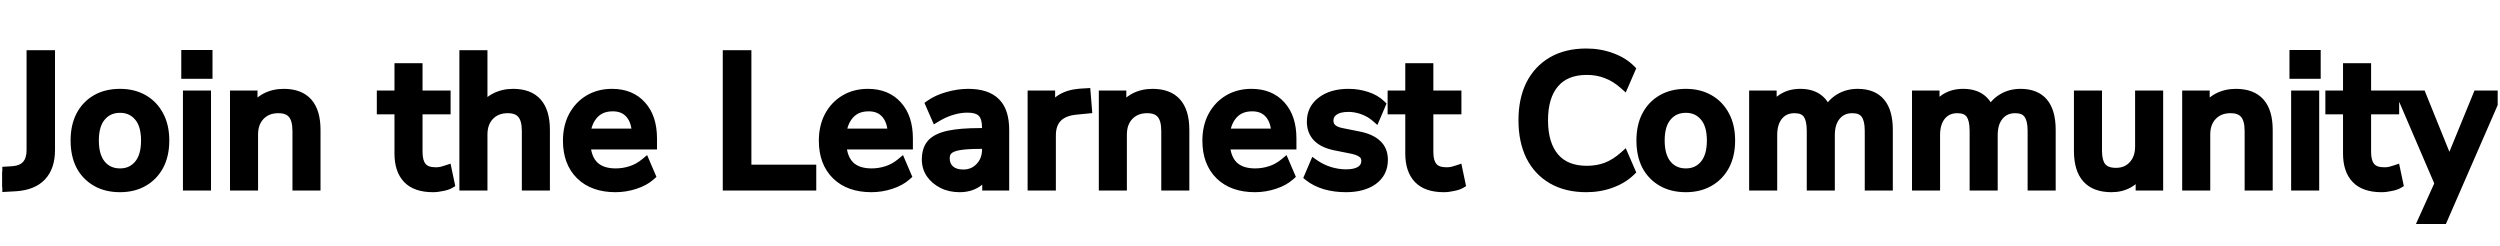 <svg width="538" height="53" viewBox="0 0 538 53" fill="none" xmlns="http://www.w3.org/2000/svg">
<g clip-path="url(#clip0_1649_8985)">
<path d="M0.517 40.32L0.197 36.92L2.797 36.76C5.41 36.547 6.717 35.053 6.717 32.28V11.8H10.837V32.28C10.837 34.707 10.21 36.587 8.957 37.92C7.704 39.253 5.85 40 3.397 40.16L0.517 40.32ZM25.832 40.36C23.859 40.36 22.152 39.947 20.712 39.12C19.273 38.293 18.152 37.133 17.352 35.64C16.579 34.12 16.192 32.32 16.192 30.24C16.192 28.16 16.579 26.373 17.352 24.88C18.152 23.36 19.273 22.187 20.712 21.36C22.152 20.533 23.859 20.12 25.832 20.12C27.753 20.12 29.433 20.533 30.872 21.36C32.312 22.187 33.432 23.36 34.233 24.88C35.032 26.373 35.432 28.16 35.432 30.24C35.432 32.32 35.032 34.12 34.233 35.64C33.432 37.133 32.312 38.293 30.872 39.12C29.433 39.947 27.753 40.36 25.832 40.36ZM25.832 37.24C27.486 37.24 28.819 36.64 29.832 35.44C30.846 34.24 31.352 32.507 31.352 30.24C31.352 27.973 30.846 26.253 29.832 25.08C28.819 23.88 27.486 23.28 25.832 23.28C24.152 23.28 22.806 23.88 21.793 25.08C20.779 26.253 20.273 27.973 20.273 30.24C20.273 32.507 20.779 34.24 21.793 35.44C22.806 36.64 24.152 37.24 25.832 37.24ZM40.01 15.96V11.76H44.73V15.96H40.01ZM40.37 40V20.48H44.41V40H40.37ZM50.496 40V20.48H54.416V23.72C55.083 22.547 55.99 21.653 57.136 21.04C58.31 20.427 59.616 20.12 61.056 20.12C65.67 20.12 67.976 22.733 67.976 27.96V40H63.936V28.2C63.936 26.52 63.603 25.293 62.936 24.52C62.296 23.747 61.283 23.36 59.896 23.36C58.27 23.36 56.963 23.88 55.976 24.92C55.016 25.933 54.536 27.28 54.536 28.96V40H50.496ZM93.171 40.36C90.718 40.36 88.891 39.733 87.691 38.48C86.491 37.227 85.891 35.413 85.891 33.04V23.6H82.091V20.48H85.891V14.6H89.931V20.48H95.971V23.6H89.931V32.72C89.931 34.133 90.224 35.2 90.811 35.92C91.424 36.64 92.411 37 93.771 37C94.198 37 94.611 36.96 95.011 36.88C95.411 36.773 95.811 36.653 96.211 36.52L96.851 39.56C96.451 39.8 95.891 39.987 95.171 40.12C94.478 40.28 93.811 40.36 93.171 40.36ZM99.86 40V11.8H103.9V23.52C104.567 22.4 105.46 21.56 106.58 21C107.727 20.413 109.007 20.12 110.42 20.12C115.034 20.12 117.34 22.733 117.34 27.96V40H113.3V28.2C113.3 26.52 112.967 25.293 112.3 24.52C111.66 23.747 110.647 23.36 109.26 23.36C107.634 23.36 106.327 23.88 105.34 24.92C104.38 25.933 103.9 27.28 103.9 28.96V40H99.86ZM132.467 40.36C129.267 40.36 126.747 39.467 124.907 37.68C123.067 35.867 122.147 33.4 122.147 30.28C122.147 28.28 122.547 26.52 123.347 25C124.174 23.453 125.307 22.253 126.747 21.4C128.187 20.547 129.841 20.12 131.707 20.12C134.401 20.12 136.521 20.987 138.067 22.72C139.614 24.427 140.387 26.787 140.387 29.8V31.16H126.067C126.361 35.213 128.507 37.24 132.507 37.24C133.627 37.24 134.721 37.067 135.787 36.72C136.881 36.373 137.907 35.8 138.867 35L140.067 37.8C139.187 38.6 138.054 39.227 136.667 39.68C135.281 40.133 133.881 40.36 132.467 40.36ZM131.867 22.96C130.187 22.96 128.854 23.48 127.867 24.52C126.881 25.56 126.281 26.947 126.067 28.68H136.987C136.907 26.867 136.427 25.467 135.547 24.48C134.667 23.467 133.441 22.96 131.867 22.96ZM156.539 40V11.8H160.699V36.44H174.659V40H156.539ZM187.534 40.36C184.334 40.36 181.814 39.467 179.974 37.68C178.134 35.867 177.214 33.4 177.214 30.28C177.214 28.28 177.614 26.52 178.414 25C179.241 23.453 180.374 22.253 181.814 21.4C183.254 20.547 184.908 20.12 186.774 20.12C189.468 20.12 191.588 20.987 193.134 22.72C194.681 24.427 195.454 26.787 195.454 29.8V31.16H181.134C181.428 35.213 183.574 37.24 187.574 37.24C188.694 37.24 189.788 37.067 190.854 36.72C191.948 36.373 192.974 35.8 193.934 35L195.134 37.8C194.254 38.6 193.121 39.227 191.734 39.68C190.348 40.133 188.948 40.36 187.534 40.36ZM186.934 22.96C185.254 22.96 183.921 23.48 182.934 24.52C181.948 25.56 181.348 26.947 181.134 28.68H192.054C191.974 26.867 191.494 25.467 190.614 24.48C189.734 23.467 188.508 22.96 186.934 22.96ZM206.499 40.36C205.139 40.36 203.925 40.093 202.859 39.56C201.792 39.027 200.939 38.307 200.299 37.4C199.685 36.493 199.379 35.467 199.379 34.32C199.379 32.88 199.739 31.747 200.459 30.92C201.205 30.093 202.419 29.493 204.099 29.12C205.805 28.747 208.099 28.56 210.979 28.56H212.339V27.52C212.339 26 212.019 24.907 211.379 24.24C210.739 23.573 209.685 23.24 208.219 23.24C207.099 23.24 205.979 23.413 204.859 23.76C203.739 24.08 202.592 24.6 201.419 25.32L200.179 22.48C201.192 21.76 202.459 21.187 203.979 20.76C205.499 20.333 206.952 20.12 208.339 20.12C211.005 20.12 212.979 20.76 214.259 22.04C215.539 23.293 216.179 25.267 216.179 27.96V40H212.379V36.76C211.899 37.88 211.152 38.76 210.139 39.4C209.125 40.04 207.912 40.36 206.499 40.36ZM207.299 37.48C208.739 37.48 209.939 36.973 210.899 35.96C211.859 34.947 212.339 33.667 212.339 32.12V31.04H211.019C209.072 31.04 207.539 31.133 206.419 31.32C205.325 31.507 204.539 31.827 204.059 32.28C203.605 32.707 203.379 33.307 203.379 34.08C203.379 35.093 203.725 35.92 204.419 36.56C205.112 37.173 206.072 37.48 207.299 37.48ZM222.143 40V20.48H226.063V23.96C227.076 21.64 229.183 20.347 232.383 20.08L233.703 20L233.983 23.44L231.543 23.68C227.996 24.027 226.223 25.853 226.223 29.16V40H222.143ZM237.465 40V20.48H241.385V23.72C242.052 22.547 242.958 21.653 244.105 21.04C245.278 20.427 246.585 20.12 248.025 20.12C252.638 20.12 254.945 22.733 254.945 27.96V40H250.905V28.2C250.905 26.52 250.572 25.293 249.905 24.52C249.265 23.747 248.252 23.36 246.865 23.36C245.238 23.36 243.932 23.88 242.945 24.92C241.985 25.933 241.505 27.28 241.505 28.96V40H237.465ZM270.072 40.36C266.872 40.36 264.352 39.467 262.512 37.68C260.672 35.867 259.752 33.4 259.752 30.28C259.752 28.28 260.152 26.52 260.952 25C261.779 23.453 262.912 22.253 264.352 21.4C265.792 20.547 267.445 20.12 269.312 20.12C272.005 20.12 274.125 20.987 275.672 22.72C277.219 24.427 277.992 26.787 277.992 29.8V31.16H263.672C263.965 35.213 266.112 37.24 270.112 37.24C271.232 37.24 272.325 37.067 273.392 36.72C274.485 36.373 275.512 35.8 276.472 35L277.672 37.8C276.792 38.6 275.659 39.227 274.272 39.68C272.885 40.133 271.485 40.36 270.072 40.36ZM269.472 22.96C267.792 22.96 266.459 23.48 265.472 24.52C264.485 25.56 263.885 26.947 263.672 28.68H274.592C274.512 26.867 274.032 25.467 273.152 24.48C272.272 23.467 271.045 22.96 269.472 22.96ZM289.636 40.36C288.036 40.36 286.543 40.16 285.156 39.76C283.77 39.333 282.61 38.747 281.676 38L282.836 35.28C283.823 35.973 284.903 36.507 286.076 36.88C287.276 37.253 288.476 37.44 289.676 37.44C291.09 37.44 292.156 37.187 292.876 36.68C293.596 36.173 293.956 35.493 293.956 34.64C293.956 33.947 293.716 33.413 293.236 33.04C292.756 32.64 292.036 32.333 291.076 32.12L287.276 31.36C283.916 30.667 282.236 28.933 282.236 26.16C282.236 24.32 282.97 22.853 284.436 21.76C285.903 20.667 287.823 20.12 290.196 20.12C291.556 20.12 292.85 20.32 294.076 20.72C295.33 21.12 296.37 21.72 297.196 22.52L296.036 25.24C295.236 24.547 294.316 24.013 293.276 23.64C292.236 23.267 291.21 23.08 290.196 23.08C288.81 23.08 287.756 23.347 287.036 23.88C286.316 24.387 285.956 25.08 285.956 25.96C285.956 27.293 286.836 28.147 288.596 28.52L292.396 29.28C294.13 29.627 295.436 30.213 296.316 31.04C297.223 31.867 297.676 32.987 297.676 34.4C297.676 36.267 296.943 37.733 295.476 38.8C294.01 39.84 292.063 40.36 289.636 40.36ZM310.696 40.36C308.243 40.36 306.416 39.733 305.216 38.48C304.016 37.227 303.416 35.413 303.416 33.04V23.6H299.616V20.48H303.416V14.6H307.456V20.48H313.496V23.6H307.456V32.72C307.456 34.133 307.749 35.2 308.336 35.92C308.949 36.64 309.936 37 311.296 37C311.723 37 312.136 36.96 312.536 36.88C312.936 36.773 313.336 36.653 313.736 36.52L314.376 39.56C313.976 39.8 313.416 39.987 312.696 40.12C312.003 40.28 311.336 40.36 310.696 40.36ZM341.373 40.36C338.52 40.36 336.08 39.773 334.053 38.6C332.026 37.427 330.466 35.76 329.373 33.6C328.306 31.413 327.773 28.84 327.773 25.88C327.773 22.92 328.306 20.36 329.373 18.2C330.466 16.04 332.026 14.373 334.053 13.2C336.08 12.027 338.52 11.44 341.373 11.44C343.293 11.44 345.08 11.747 346.733 12.36C348.413 12.947 349.813 13.8 350.933 14.92L349.493 18.24C348.266 17.147 347 16.36 345.693 15.88C344.413 15.373 343.013 15.12 341.493 15.12C338.453 15.12 336.133 16.053 334.533 17.92C332.933 19.787 332.133 22.44 332.133 25.88C332.133 29.32 332.933 31.987 334.533 33.88C336.133 35.747 338.453 36.68 341.493 36.68C343.013 36.68 344.413 36.44 345.693 35.96C347 35.453 348.266 34.653 349.493 33.56L350.933 36.88C349.813 37.973 348.413 38.827 346.733 39.44C345.08 40.053 343.293 40.36 341.373 40.36ZM362.798 40.36C360.825 40.36 359.118 39.947 357.678 39.12C356.238 38.293 355.118 37.133 354.318 35.64C353.545 34.12 353.158 32.32 353.158 30.24C353.158 28.16 353.545 26.373 354.318 24.88C355.118 23.36 356.238 22.187 357.678 21.36C359.118 20.533 360.825 20.12 362.798 20.12C364.718 20.12 366.398 20.533 367.838 21.36C369.278 22.187 370.398 23.36 371.198 24.88C371.998 26.373 372.398 28.16 372.398 30.24C372.398 32.32 371.998 34.12 371.198 35.64C370.398 37.133 369.278 38.293 367.838 39.12C366.398 39.947 364.718 40.36 362.798 40.36ZM362.798 37.24C364.451 37.24 365.785 36.64 366.798 35.44C367.811 34.24 368.318 32.507 368.318 30.24C368.318 27.973 367.811 26.253 366.798 25.08C365.785 23.88 364.451 23.28 362.798 23.28C361.118 23.28 359.771 23.88 358.758 25.08C357.745 26.253 357.238 27.973 357.238 30.24C357.238 32.507 357.745 34.24 358.758 35.44C359.771 36.64 361.118 37.24 362.798 37.24ZM377.415 40V20.48H381.335V23.64C381.922 22.52 382.735 21.653 383.775 21.04C384.815 20.427 386.029 20.12 387.415 20.12C390.402 20.12 392.335 21.427 393.215 24.04C393.829 22.813 394.709 21.853 395.855 21.16C397.002 20.467 398.309 20.12 399.775 20.12C404.149 20.12 406.335 22.733 406.335 27.96V40H402.295V28.16C402.295 26.507 402.002 25.293 401.415 24.52C400.855 23.747 399.922 23.36 398.615 23.36C397.149 23.36 395.989 23.88 395.135 24.92C394.282 25.933 393.855 27.32 393.855 29.08V40H389.815V28.16C389.815 26.507 389.535 25.293 388.975 24.52C388.415 23.747 387.482 23.36 386.175 23.36C384.709 23.36 383.549 23.88 382.695 24.92C381.869 25.933 381.455 27.32 381.455 29.08V40H377.415ZM412.464 40V20.48H416.384V23.64C416.97 22.52 417.784 21.653 418.824 21.04C419.864 20.427 421.077 20.12 422.464 20.12C425.45 20.12 427.384 21.427 428.264 24.04C428.877 22.813 429.757 21.853 430.904 21.16C432.05 20.467 433.357 20.12 434.824 20.12C439.197 20.12 441.384 22.733 441.384 27.96V40H437.344V28.16C437.344 26.507 437.05 25.293 436.464 24.52C435.904 23.747 434.97 23.36 433.664 23.36C432.197 23.36 431.037 23.88 430.184 24.92C429.33 25.933 428.904 27.32 428.904 29.08V40H424.864V28.16C424.864 26.507 424.584 25.293 424.024 24.52C423.464 23.747 422.53 23.36 421.224 23.36C419.757 23.36 418.597 23.88 417.744 24.92C416.917 25.933 416.504 27.32 416.504 29.08V40H412.464ZM454.392 40.36C449.672 40.36 447.312 37.733 447.312 32.48V20.48H451.352V32.52C451.352 34.093 451.672 35.253 452.312 36C452.952 36.747 453.965 37.12 455.352 37.12C456.872 37.12 458.099 36.613 459.032 35.6C459.992 34.587 460.472 33.227 460.472 31.52V20.48H464.512V40H460.592V36.88C459.952 38.027 459.099 38.893 458.032 39.48C456.965 40.067 455.752 40.36 454.392 40.36ZM470.606 40V20.48H474.526V23.72C475.192 22.547 476.099 21.653 477.246 21.04C478.419 20.427 479.726 20.12 481.166 20.12C485.779 20.12 488.086 22.733 488.086 27.96V40H484.046V28.2C484.046 26.52 483.712 25.293 483.046 24.52C482.406 23.747 481.392 23.36 480.006 23.36C478.379 23.36 477.072 23.88 476.086 24.92C475.126 25.933 474.646 27.28 474.646 28.96V40H470.606ZM493.692 15.96V11.76H498.412V15.96H493.692ZM494.052 40V20.48H498.092V40H494.052ZM512.499 40.36C510.046 40.36 508.219 39.733 507.019 38.48C505.819 37.227 505.219 35.413 505.219 33.04V23.6H501.419V20.48H505.219V14.6H509.259V20.48H515.299V23.6H509.259V32.72C509.259 34.133 509.552 35.2 510.139 35.92C510.752 36.64 511.739 37 513.099 37C513.526 37 513.939 36.96 514.339 36.88C514.739 36.773 515.139 36.653 515.539 36.52L516.179 39.56C515.779 39.8 515.219 39.987 514.499 40.12C513.806 40.28 513.139 40.36 512.499 40.36ZM521.462 47.2L524.942 39.48L516.782 20.48H521.102L527.102 35.32L533.182 20.48H537.342L525.702 47.2H521.462Z" fill="black"/>
<path d="M0.517 40.32L-0.479 40.414L-0.389 41.372L0.572 41.319L0.517 40.32ZM0.197 36.92L0.135 35.922L-0.896 35.985L-0.799 37.014L0.197 36.92ZM2.797 36.76L2.858 37.758L2.868 37.758L2.878 37.757L2.797 36.76ZM6.717 11.8V10.8H5.717V11.8H6.717ZM10.837 11.8H11.837V10.8H10.837V11.8ZM8.957 37.92L9.685 38.605L8.957 37.92ZM3.397 40.16L3.452 41.158L3.462 41.158L3.397 40.16ZM1.512 40.226L1.192 36.826L-0.799 37.014L-0.479 40.414L1.512 40.226ZM0.258 37.918L2.858 37.758L2.735 35.762L0.135 35.922L0.258 37.918ZM2.878 37.757C4.358 37.636 5.615 37.137 6.489 36.139C7.356 35.148 7.717 33.813 7.717 32.28H5.717C5.717 33.52 5.425 34.318 4.984 34.822C4.552 35.316 3.849 35.671 2.716 35.763L2.878 37.757ZM7.717 32.28V11.8H5.717V32.28H7.717ZM6.717 12.8H10.837V10.8H6.717V12.8ZM9.837 11.8V32.28H11.837V11.8H9.837ZM9.837 32.28C9.837 34.537 9.257 36.141 8.228 37.235L9.685 38.605C11.164 37.032 11.837 34.876 11.837 32.28H9.837ZM8.228 37.235C7.201 38.328 5.621 39.013 3.332 39.162L3.462 41.158C6.08 40.987 8.206 40.179 9.685 38.605L8.228 37.235ZM3.341 39.161L0.461 39.322L0.572 41.319L3.452 41.158L3.341 39.161ZM20.712 39.12L20.215 39.987L20.712 39.12ZM17.352 35.64L16.461 36.093L16.466 36.103L16.471 36.112L17.352 35.64ZM17.352 24.88L16.468 24.414L16.465 24.42L17.352 24.88ZM20.712 21.36L20.215 20.493L20.712 21.36ZM30.872 21.36L30.375 22.227L30.872 21.36ZM34.233 24.88L33.347 25.346L33.351 25.352L34.233 24.88ZM34.233 35.64L35.114 36.112L35.117 36.106L34.233 35.64ZM30.872 39.12L30.375 38.253L30.872 39.12ZM29.832 35.44L29.069 34.795L29.832 35.44ZM29.832 25.08L29.068 25.725L29.076 25.734L29.832 25.08ZM21.793 25.08L22.549 25.734L22.556 25.725L21.793 25.08ZM25.832 39.36C24.001 39.36 22.473 38.977 21.21 38.253L20.215 39.987C21.832 40.916 23.718 41.36 25.832 41.36V39.36ZM21.21 38.253C19.936 37.521 18.948 36.5 18.234 35.168L16.471 36.112C17.358 37.767 18.609 39.065 20.215 39.987L21.21 38.253ZM18.244 35.187C17.556 33.835 17.192 32.197 17.192 30.24H15.193C15.193 32.444 15.602 34.405 16.461 36.093L18.244 35.187ZM17.192 30.24C17.192 28.283 17.556 26.661 18.241 25.34L16.465 24.42C15.602 26.085 15.193 28.037 15.193 30.24H17.192ZM18.237 25.346C18.952 23.988 19.941 22.956 21.21 22.227L20.215 20.493C18.604 21.417 17.353 22.733 16.468 24.414L18.237 25.346ZM21.21 22.227C22.473 21.503 24.001 21.12 25.832 21.12V19.12C23.718 19.12 21.832 19.564 20.215 20.493L21.21 22.227ZM25.832 21.12C27.605 21.12 29.108 21.5 30.375 22.227L31.37 20.493C29.757 19.566 27.9 19.12 25.832 19.12V21.12ZM30.375 22.227C31.644 22.956 32.633 23.988 33.348 25.346L35.117 24.414C34.232 22.733 32.981 21.417 31.37 20.493L30.375 22.227ZM33.351 25.352C34.057 26.671 34.432 28.288 34.432 30.24H36.432C36.432 28.032 36.008 26.076 35.114 24.408L33.351 25.352ZM34.432 30.24C34.432 32.192 34.058 33.825 33.348 35.174L35.117 36.106C36.007 34.415 36.432 32.448 36.432 30.24H34.432ZM33.351 35.168C32.638 36.5 31.649 37.521 30.375 38.253L31.37 39.987C32.976 39.065 34.227 37.767 35.114 36.112L33.351 35.168ZM30.375 38.253C29.108 38.98 27.605 39.36 25.832 39.36V41.36C27.9 41.36 29.757 40.914 31.37 39.987L30.375 38.253ZM25.832 38.24C27.763 38.24 29.382 37.523 30.596 36.085L29.069 34.795C28.256 35.757 27.209 36.24 25.832 36.24V38.24ZM30.596 36.085C31.817 34.639 32.352 32.64 32.352 30.24H30.352C30.352 32.373 29.874 33.841 29.069 34.795L30.596 36.085ZM32.352 30.24C32.352 27.842 31.818 25.849 30.589 24.426L29.076 25.734C29.873 26.657 30.352 28.105 30.352 30.24H32.352ZM30.596 24.435C29.382 22.997 27.763 22.28 25.832 22.28V24.28C27.209 24.28 28.256 24.763 29.069 25.725L30.596 24.435ZM25.832 22.28C23.881 22.28 22.246 22.993 21.029 24.435L22.556 25.725C23.365 24.767 24.424 24.28 25.832 24.28V22.28ZM21.036 24.426C19.807 25.849 19.273 27.842 19.273 30.24H21.273C21.273 28.105 21.752 26.657 22.549 25.734L21.036 24.426ZM19.273 30.24C19.273 32.64 19.808 34.639 21.029 36.085L22.556 34.795C21.751 33.841 21.273 32.373 21.273 30.24H19.273ZM21.029 36.085C22.246 37.527 23.881 38.24 25.832 38.24V36.24C24.424 36.24 23.365 35.753 22.556 34.795L21.029 36.085ZM40.01 15.96H39.01V16.96H40.01V15.96ZM40.01 11.76V10.76H39.01V11.76H40.01ZM44.73 11.76H45.73V10.76H44.73V11.76ZM44.73 15.96V16.96H45.73V15.96H44.73ZM40.37 40H39.37V41H40.37V40ZM40.37 20.48V19.48H39.37V20.48H40.37ZM44.41 20.48H45.41V19.48H44.41V20.48ZM44.41 40V41H45.41V40H44.41ZM41.01 15.96V11.76H39.01V15.96H41.01ZM40.01 12.76H44.73V10.76H40.01V12.76ZM43.73 11.76V15.96H45.73V11.76H43.73ZM44.73 14.96H40.01V16.96H44.73V14.96ZM41.37 40V20.48H39.37V40H41.37ZM40.37 21.48H44.41V19.48H40.37V21.48ZM43.41 20.48V40H45.41V20.48H43.41ZM44.41 39H40.37V41H44.41V39ZM50.496 40H49.496V41H50.496V40ZM50.496 20.48V19.48H49.496V20.48H50.496ZM54.416 20.48H55.416V19.48H54.416V20.48ZM54.416 23.72H53.416V27.504L55.286 24.214L54.416 23.72ZM57.136 21.04L56.673 20.154L56.665 20.158L57.136 21.04ZM67.976 40V41H68.976V40H67.976ZM63.936 40H62.936V41H63.936V40ZM62.936 24.52L62.166 25.158L62.172 25.165L62.179 25.173L62.936 24.52ZM55.976 24.92L55.251 24.232L55.25 24.232L55.976 24.92ZM54.536 40V41H55.536V40H54.536ZM51.496 40V20.48H49.496V40H51.496ZM50.496 21.48H54.416V19.48H50.496V21.48ZM53.416 20.48V23.72H55.416V20.48H53.416ZM55.286 24.214C55.863 23.198 56.634 22.442 57.608 21.922L56.665 20.158C55.345 20.864 54.303 21.895 53.547 23.226L55.286 24.214ZM57.599 21.926C58.618 21.394 59.763 21.12 61.056 21.12V19.12C59.469 19.12 58.002 19.459 56.673 20.154L57.599 21.926ZM61.056 21.12C63.174 21.12 64.59 21.714 65.496 22.742C66.425 23.793 66.976 25.472 66.976 27.96H68.976C68.976 25.221 68.375 22.98 66.996 21.418C65.596 19.833 63.552 19.12 61.056 19.12V21.12ZM66.976 27.96V40H68.976V27.96H66.976ZM67.976 39H63.936V41H67.976V39ZM64.936 40V28.2H62.936V40H64.936ZM64.936 28.2C64.936 26.424 64.591 24.907 63.694 23.867L62.179 25.173C62.615 25.679 62.936 26.616 62.936 28.2H64.936ZM63.707 23.882C62.812 22.801 61.461 22.36 59.896 22.36V24.36C61.105 24.36 61.781 24.692 62.166 25.158L63.707 23.882ZM59.896 22.36C58.036 22.36 56.453 22.965 55.251 24.232L56.702 25.608C57.473 24.795 58.503 24.36 59.896 24.36V22.36ZM55.25 24.232C54.08 25.468 53.536 27.079 53.536 28.96H55.536C55.536 27.481 55.953 26.399 56.702 25.608L55.25 24.232ZM53.536 28.96V40H55.536V28.96H53.536ZM54.536 39H50.496V41H54.536V39ZM87.691 38.48L88.413 37.788L87.691 38.48ZM85.891 23.6H86.891V22.6H85.891V23.6ZM82.091 23.6H81.091V24.6H82.091V23.6ZM82.091 20.48V19.48H81.091V20.48H82.091ZM85.891 20.48V21.48H86.891V20.48H85.891ZM85.891 14.6V13.6H84.891V14.6H85.891ZM89.931 14.6H90.931V13.6H89.931V14.6ZM89.931 20.48H88.931V21.48H89.931V20.48ZM95.971 20.48H96.971V19.48H95.971V20.48ZM95.971 23.6V24.6H96.971V23.6H95.971ZM89.931 23.6V22.6H88.931V23.6H89.931ZM90.811 35.92L90.036 36.552L90.043 36.56L90.05 36.569L90.811 35.92ZM95.011 36.88L95.207 37.861L95.238 37.854L95.269 37.846L95.011 36.88ZM96.211 36.52L97.189 36.314L96.959 35.217L95.895 35.571L96.211 36.52ZM96.851 39.56L97.365 40.417L97.976 40.051L97.829 39.354L96.851 39.56ZM95.171 40.12L94.989 39.137L94.967 39.141L94.946 39.146L95.171 40.12ZM93.171 39.36C90.875 39.36 89.358 38.775 88.413 37.788L86.969 39.172C88.424 40.692 90.56 41.36 93.171 41.36V39.36ZM88.413 37.788C87.448 36.781 86.891 35.252 86.891 33.04H84.891C84.891 35.575 85.533 37.672 86.969 39.172L88.413 37.788ZM86.891 33.04V23.6H84.891V33.04H86.891ZM85.891 22.6H82.091V24.6H85.891V22.6ZM83.091 23.6V20.48H81.091V23.6H83.091ZM82.091 21.48H85.891V19.48H82.091V21.48ZM86.891 20.48V14.6H84.891V20.48H86.891ZM85.891 15.6H89.931V13.6H85.891V15.6ZM88.931 14.6V20.48H90.931V14.6H88.931ZM89.931 21.48H95.971V19.48H89.931V21.48ZM94.971 20.48V23.6H96.971V20.48H94.971ZM95.971 22.6H89.931V24.6H95.971V22.6ZM88.931 23.6V32.72H90.931V23.6H88.931ZM88.931 32.72C88.931 34.249 89.245 35.581 90.036 36.552L91.586 35.288C91.204 34.819 90.931 34.018 90.931 32.72H88.931ZM90.05 36.569C90.925 37.596 92.25 38 93.771 38V36C92.572 36 91.924 35.684 91.572 35.272L90.05 36.569ZM93.771 38C94.26 38 94.74 37.954 95.207 37.861L94.815 35.899C94.482 35.966 94.135 36 93.771 36V38ZM95.269 37.846C95.689 37.734 96.108 37.608 96.527 37.469L95.895 35.571C95.514 35.698 95.133 35.812 94.753 35.914L95.269 37.846ZM95.232 36.726L95.872 39.766L97.829 39.354L97.189 36.314L95.232 36.726ZM96.336 38.703C96.08 38.856 95.651 39.014 94.989 39.137L95.353 41.103C96.131 40.959 96.822 40.744 97.365 40.417L96.336 38.703ZM94.946 39.146C94.318 39.291 93.727 39.36 93.171 39.36V41.36C93.894 41.36 94.637 41.27 95.396 41.094L94.946 39.146ZM99.86 40H98.86V41H99.86V40ZM99.86 11.8V10.8H98.86V11.8H99.86ZM103.9 11.8H104.9V10.8H103.9V11.8ZM103.9 23.52H102.9V27.155L104.76 24.032L103.9 23.52ZM106.58 21L107.028 21.895L107.036 21.89L106.58 21ZM117.34 40V41H118.34V40H117.34ZM113.3 40H112.3V41H113.3V40ZM112.3 24.52L111.53 25.158L111.536 25.165L111.543 25.173L112.3 24.52ZM105.34 24.92L104.615 24.232L104.614 24.232L105.34 24.92ZM103.9 40V41H104.9V40H103.9ZM100.86 40V11.8H98.86V40H100.86ZM99.86 12.8H103.9V10.8H99.86V12.8ZM102.9 11.8V23.52H104.9V11.8H102.9ZM104.76 24.032C105.333 23.069 106.086 22.365 107.028 21.894L106.133 20.106C104.835 20.755 103.801 21.731 103.041 23.009L104.76 24.032ZM107.036 21.89C108.028 21.383 109.15 21.12 110.42 21.12V19.12C108.864 19.12 107.426 19.444 106.125 20.11L107.036 21.89ZM110.42 21.12C112.538 21.12 113.954 21.714 114.861 22.742C115.789 23.793 116.34 25.472 116.34 27.96H118.34C118.34 25.221 117.739 22.98 116.36 21.418C114.96 19.833 112.916 19.12 110.42 19.12V21.12ZM116.34 27.96V40H118.34V27.96H116.34ZM117.34 39H113.3V41H117.34V39ZM114.3 40V28.2H112.3V40H114.3ZM114.3 28.2C114.3 26.424 113.955 24.907 113.058 23.867L111.543 25.173C111.979 25.679 112.3 26.616 112.3 28.2H114.3ZM113.071 23.882C112.176 22.801 110.825 22.36 109.26 22.36V24.36C110.469 24.36 111.145 24.692 111.53 25.158L113.071 23.882ZM109.26 22.36C107.4 22.36 105.817 22.965 104.615 24.232L106.066 25.608C106.837 24.795 107.867 24.36 109.26 24.36V22.36ZM104.614 24.232C103.444 25.468 102.9 27.079 102.9 28.96H104.9C104.9 27.481 105.317 26.399 106.066 25.608L104.614 24.232ZM102.9 28.96V40H104.9V28.96H102.9ZM103.9 39H99.86V41H103.9V39ZM124.907 37.68L124.205 38.392L124.211 38.397L124.907 37.68ZM123.347 25L122.465 24.529L122.462 24.534L123.347 25ZM126.747 21.4L126.237 20.54L126.747 21.4ZM138.067 22.72L137.321 23.386L137.326 23.392L138.067 22.72ZM140.387 31.16V32.16H141.387V31.16H140.387ZM126.067 31.16V30.16H124.992L125.07 31.232L126.067 31.16ZM135.787 36.72L135.485 35.767L135.478 35.769L135.787 36.72ZM138.867 35L139.786 34.606L139.258 33.373L138.227 34.232L138.867 35ZM140.067 37.8L140.74 38.54L141.267 38.061L140.986 37.406L140.067 37.8ZM136.667 39.68L136.978 40.63L136.667 39.68ZM127.867 24.52L127.142 23.832L127.867 24.52ZM126.067 28.68L125.075 28.558L124.937 29.68H126.067V28.68ZM136.987 28.68V29.68H138.032L137.986 28.636L136.987 28.68ZM135.547 24.48L134.792 25.136L134.801 25.146L135.547 24.48ZM132.467 39.36C129.46 39.36 127.214 38.526 125.604 36.963L124.211 38.397C126.281 40.408 129.075 41.36 132.467 41.36V39.36ZM125.609 36.968C123.998 35.38 123.147 33.192 123.147 30.28H121.147C121.147 33.608 122.136 36.353 124.205 38.392L125.609 36.968ZM123.147 30.28C123.147 28.416 123.519 26.82 124.232 25.466L122.462 24.534C121.575 26.22 121.147 28.145 121.147 30.28H123.147ZM124.229 25.471C124.974 24.078 125.982 23.016 127.257 22.26L126.237 20.54C124.632 21.491 123.374 22.829 122.465 24.529L124.229 25.471ZM127.257 22.26C128.525 21.509 129.999 21.12 131.707 21.12V19.12C129.682 19.12 127.849 19.585 126.237 20.54L127.257 22.26ZM131.707 21.12C134.166 21.12 135.995 21.9 137.321 23.386L138.813 22.054C137.046 20.074 134.635 19.12 131.707 19.12V21.12ZM137.326 23.392C138.66 24.863 139.387 26.956 139.387 29.8H141.387C141.387 26.617 140.568 23.99 138.808 22.049L137.326 23.392ZM139.387 29.8V31.16H141.387V29.8H139.387ZM140.387 30.16H126.067V32.16H140.387V30.16ZM125.07 31.232C125.228 33.414 125.897 35.206 127.211 36.447C128.527 37.69 130.344 38.24 132.507 38.24V36.24C130.67 36.24 129.414 35.776 128.584 34.993C127.751 34.207 127.2 32.96 127.065 31.088L125.07 31.232ZM132.507 38.24C133.732 38.24 134.93 38.05 136.096 37.671L135.478 35.769C134.511 36.083 133.522 36.24 132.507 36.24V38.24ZM136.089 37.673C137.317 37.284 138.457 36.644 139.507 35.768L138.227 34.232C137.358 34.956 136.444 35.463 135.485 35.767L136.089 37.673ZM137.948 35.394L139.148 38.194L140.986 37.406L139.786 34.606L137.948 35.394ZM139.395 37.06C138.64 37.746 137.639 38.31 136.356 38.73L136.978 40.63C138.469 40.143 139.735 39.454 140.74 38.54L139.395 37.06ZM136.356 38.73C135.067 39.151 133.772 39.36 132.467 39.36V41.36C133.989 41.36 135.494 41.116 136.978 40.63L136.356 38.73ZM131.867 21.96C129.964 21.96 128.35 22.558 127.142 23.832L128.593 25.208C129.358 24.402 130.41 23.96 131.867 23.96V21.96ZM127.142 23.832C125.978 25.058 125.308 26.66 125.075 28.558L127.06 28.802C127.253 27.234 127.783 26.062 128.593 25.208L127.142 23.832ZM126.067 29.68H136.987V27.68H126.067V29.68ZM137.986 28.636C137.9 26.678 137.375 25.027 136.293 23.814L134.801 25.146C135.479 25.906 135.915 27.056 135.988 28.724L137.986 28.636ZM136.302 23.824C135.199 22.554 133.675 21.96 131.867 21.96V23.96C133.206 23.96 134.135 24.38 134.792 25.136L136.302 23.824ZM156.539 40H155.539V41H156.539V40ZM156.539 11.8V10.8H155.539V11.8H156.539ZM160.699 11.8H161.699V10.8H160.699V11.8ZM160.699 36.44H159.699V37.44H160.699V36.44ZM174.659 36.44H175.659V35.44H174.659V36.44ZM174.659 40V41H175.659V40H174.659ZM157.539 40V11.8H155.539V40H157.539ZM156.539 12.8H160.699V10.8H156.539V12.8ZM159.699 11.8V36.44H161.699V11.8H159.699ZM160.699 37.44H174.659V35.44H160.699V37.44ZM173.659 36.44V40H175.659V36.44H173.659ZM174.659 39H156.539V41H174.659V39ZM179.974 37.68L179.272 38.392L179.278 38.397L179.974 37.68ZM178.414 25L177.532 24.529L177.529 24.534L178.414 25ZM181.814 21.4L181.305 20.54L181.814 21.4ZM193.134 22.72L192.388 23.386L192.393 23.392L193.134 22.72ZM195.454 31.16V32.16H196.454V31.16H195.454ZM181.134 31.16V30.16H180.059L180.137 31.232L181.134 31.16ZM190.854 36.72L190.552 35.767L190.545 35.769L190.854 36.72ZM193.934 35L194.854 34.606L194.325 33.373L193.294 34.232L193.934 35ZM195.134 37.8L195.807 38.54L196.334 38.061L196.054 37.406L195.134 37.8ZM191.734 39.68L192.045 40.63L191.734 39.68ZM182.934 24.52L182.209 23.832L182.934 24.52ZM181.134 28.68L180.142 28.558L180.004 29.68H181.134V28.68ZM192.054 28.68V29.68H193.099L193.053 28.636L192.054 28.68ZM190.614 24.48L189.859 25.136L189.868 25.146L190.614 24.48ZM187.534 39.36C184.527 39.36 182.281 38.526 180.671 36.963L179.278 38.397C181.348 40.408 184.142 41.36 187.534 41.36V39.36ZM180.676 36.968C179.066 35.38 178.214 33.192 178.214 30.28H176.214C176.214 33.608 177.203 36.353 179.272 38.392L180.676 36.968ZM178.214 30.28C178.214 28.416 178.586 26.82 179.299 25.466L177.529 24.534C176.642 26.22 176.214 28.145 176.214 30.28H178.214ZM179.296 25.471C180.041 24.078 181.049 23.016 182.324 22.26L181.305 20.54C179.7 21.491 178.441 22.829 177.532 24.529L179.296 25.471ZM182.324 22.26C183.593 21.509 185.066 21.12 186.774 21.12V19.12C184.749 19.12 182.916 19.585 181.305 20.54L182.324 22.26ZM186.774 21.12C189.233 21.12 191.062 21.9 192.388 23.386L193.881 22.054C192.113 20.074 189.703 19.12 186.774 19.12V21.12ZM192.393 23.392C193.727 24.863 194.454 26.956 194.454 29.8H196.454C196.454 26.617 195.635 23.99 193.875 22.049L192.393 23.392ZM194.454 29.8V31.16H196.454V29.8H194.454ZM195.454 30.16H181.134V32.16H195.454V30.16ZM180.137 31.232C180.295 33.414 180.964 35.206 182.278 36.447C183.595 37.69 185.411 38.24 187.574 38.24V36.24C185.737 36.24 184.481 35.776 183.651 34.993C182.818 34.207 182.267 32.96 182.132 31.088L180.137 31.232ZM187.574 38.24C188.799 38.24 189.997 38.05 191.163 37.671L190.545 35.769C189.578 36.083 188.589 36.24 187.574 36.24V38.24ZM191.157 37.673C192.384 37.284 193.524 36.644 194.575 35.768L193.294 34.232C192.425 34.956 191.511 35.463 190.552 35.767L191.157 37.673ZM193.015 35.394L194.215 38.194L196.054 37.406L194.854 34.606L193.015 35.394ZM194.462 37.06C193.707 37.746 192.706 38.31 191.424 38.73L192.045 40.63C193.536 40.143 194.802 39.454 195.807 38.54L194.462 37.06ZM191.424 38.73C190.134 39.151 188.839 39.36 187.534 39.36V41.36C189.057 41.36 190.561 41.116 192.045 40.63L191.424 38.73ZM186.934 21.96C185.031 21.96 183.417 22.558 182.209 23.832L183.66 25.208C184.425 24.402 185.477 23.96 186.934 23.96V21.96ZM182.209 23.832C181.045 25.058 180.376 26.66 180.142 28.558L182.127 28.802C182.32 27.234 182.85 26.062 183.66 25.208L182.209 23.832ZM181.134 29.68H192.054V27.68H181.134V29.68ZM193.053 28.636C192.967 26.678 192.442 25.027 191.361 23.814L189.868 25.146C190.546 25.906 190.982 27.056 191.055 28.724L193.053 28.636ZM191.369 23.824C190.266 22.554 188.742 21.96 186.934 21.96V23.96C188.273 23.96 189.203 24.38 189.859 25.136L191.369 23.824ZM202.859 39.56L203.306 38.666L202.859 39.56ZM200.299 37.4L199.47 37.96L199.476 37.969L199.482 37.977L200.299 37.4ZM200.459 30.92L199.717 30.25L199.711 30.256L199.705 30.263L200.459 30.92ZM204.099 29.12L203.885 28.143L203.882 28.144L204.099 29.12ZM212.339 28.56V29.56H213.339V28.56H212.339ZM211.379 24.24L210.657 24.933L211.379 24.24ZM204.859 23.76L205.133 24.721L205.144 24.718L205.154 24.715L204.859 23.76ZM201.419 25.32L200.502 25.72L200.962 26.773L201.942 26.172L201.419 25.32ZM200.179 22.48L199.6 21.665L198.937 22.136L199.262 22.88L200.179 22.48ZM203.979 20.76L203.708 19.797L203.979 20.76ZM214.259 22.04L213.552 22.747L213.559 22.755L214.259 22.04ZM216.179 40V41H217.179V40H216.179ZM212.379 40H211.379V41H212.379V40ZM212.379 36.76H213.379L211.46 36.366L212.379 36.76ZM210.139 39.4L210.673 40.245L210.139 39.4ZM210.899 35.96L210.173 35.272L210.899 35.96ZM212.339 31.04H213.339V30.04H212.339V31.04ZM206.419 31.32L206.254 30.334L206.25 30.334L206.419 31.32ZM204.059 32.28L204.744 33.008L204.745 33.007L204.059 32.28ZM204.419 36.56L203.74 37.295L203.748 37.302L203.756 37.309L204.419 36.56ZM206.499 39.36C205.272 39.36 204.215 39.12 203.306 38.666L202.412 40.454C203.635 41.066 205.005 41.36 206.499 41.36V39.36ZM203.306 38.666C202.376 38.2 201.654 37.585 201.116 36.823L199.482 37.977C200.224 39.028 201.209 39.853 202.412 40.454L203.306 38.666ZM201.127 36.84C200.631 36.107 200.379 35.277 200.379 34.32H198.379C198.379 35.656 198.74 36.88 199.47 37.96L201.127 36.84ZM200.379 34.32C200.379 33.044 200.696 32.171 201.213 31.577L199.705 30.263C198.782 31.323 198.379 32.716 198.379 34.32H200.379ZM201.201 31.59C201.751 30.981 202.735 30.447 204.316 30.096L203.882 28.144C202.102 28.539 200.659 29.206 199.717 30.25L201.201 31.59ZM204.312 30.097C205.918 29.746 208.131 29.56 210.979 29.56V27.56C208.067 27.56 205.692 27.748 203.885 28.143L204.312 30.097ZM210.979 29.56H212.339V27.56H210.979V29.56ZM213.339 28.56V27.52H211.339V28.56H213.339ZM213.339 27.52C213.339 25.899 213.004 24.489 212.1 23.547L210.657 24.933C211.033 25.324 211.339 26.101 211.339 27.52H213.339ZM212.1 23.547C211.186 22.595 209.802 22.24 208.219 22.24V24.24C209.568 24.24 210.292 24.552 210.657 24.933L212.1 23.547ZM208.219 22.24C206.994 22.24 205.774 22.43 204.563 22.805L205.154 24.715C206.183 24.397 207.204 24.24 208.219 24.24V22.24ZM204.584 22.799C203.363 23.148 202.133 23.709 200.896 24.468L201.942 26.172C203.051 25.491 204.115 25.012 205.133 24.721L204.584 22.799ZM202.335 24.92L201.095 22.08L199.262 22.88L200.502 25.72L202.335 24.92ZM200.758 23.295C201.656 22.657 202.811 22.126 204.249 21.723L203.708 19.797C202.106 20.247 200.728 20.863 199.6 21.665L200.758 23.295ZM204.249 21.723C205.693 21.317 207.055 21.12 208.339 21.12V19.12C206.849 19.12 205.305 19.349 203.708 19.797L204.249 21.723ZM208.339 21.12C210.865 21.12 212.532 21.728 213.552 22.747L214.966 21.333C213.425 19.792 211.146 19.12 208.339 19.12V21.12ZM213.559 22.755C214.569 23.743 215.179 25.401 215.179 27.96H217.179C217.179 25.132 216.509 22.844 214.958 21.326L213.559 22.755ZM215.179 27.96V40H217.179V27.96H215.179ZM216.179 39H212.379V41H216.179V39ZM213.379 40V36.76H211.379V40H213.379ZM211.46 36.366C211.058 37.303 210.444 38.025 209.605 38.554L210.673 40.245C211.86 39.495 212.74 38.457 213.298 37.154L211.46 36.366ZM209.605 38.554C208.778 39.077 207.757 39.36 206.499 39.36V41.36C208.067 41.36 209.473 41.003 210.673 40.245L209.605 38.554ZM207.299 38.48C209.004 38.48 210.469 37.867 211.625 36.648L210.173 35.272C209.408 36.079 208.474 36.48 207.299 36.48V38.48ZM211.625 36.648C212.78 35.428 213.339 33.892 213.339 32.12H211.339C211.339 33.441 210.937 34.465 210.173 35.272L211.625 36.648ZM213.339 32.12V31.04H211.339V32.12H213.339ZM212.339 30.04H211.019V32.04H212.339V30.04ZM211.019 30.04C209.05 30.04 207.454 30.134 206.254 30.334L206.583 32.306C207.624 32.133 209.094 32.04 211.019 32.04V30.04ZM206.25 30.334C205.081 30.534 204.063 30.9 203.372 31.553L204.745 33.007C205.014 32.753 205.57 32.479 206.587 32.306L206.25 30.334ZM203.373 31.552C202.673 32.211 202.379 33.102 202.379 34.08H204.379C204.379 33.511 204.538 33.202 204.744 33.008L203.373 31.552ZM202.379 34.08C202.379 35.349 202.826 36.45 203.74 37.295L205.097 35.825C204.625 35.39 204.379 34.837 204.379 34.08H202.379ZM203.756 37.309C204.685 38.13 205.909 38.48 207.299 38.48V36.48C206.235 36.48 205.539 36.216 205.081 35.811L203.756 37.309ZM222.143 40H221.143V41H222.143V40ZM222.143 20.48V19.48H221.143V20.48H222.143ZM226.063 20.48H227.063V19.48H226.063V20.48ZM226.063 23.96H225.063L226.98 24.36L226.063 23.96ZM232.383 20.08L232.323 19.082L232.311 19.082L232.3 19.084L232.383 20.08ZM233.703 20L234.7 19.919L234.62 18.943L233.643 19.002L233.703 20ZM233.983 23.44L234.081 24.435L235.06 24.339L234.98 23.359L233.983 23.44ZM231.543 23.68L231.64 24.675L231.641 24.675L231.543 23.68ZM226.223 40V41H227.223V40H226.223ZM223.143 40V20.48H221.143V40H223.143ZM222.143 21.48H226.063V19.48H222.143V21.48ZM225.063 20.48V23.96H227.063V20.48H225.063ZM226.98 24.36C227.805 22.471 229.517 21.322 232.466 21.076L232.3 19.084C228.849 19.371 226.348 20.809 225.147 23.56L226.98 24.36ZM232.444 21.078L233.764 20.998L233.643 19.002L232.323 19.082L232.444 21.078ZM232.706 20.081L232.986 23.521L234.98 23.359L234.7 19.919L232.706 20.081ZM233.885 22.445L231.445 22.685L231.641 24.675L234.081 24.435L233.885 22.445ZM231.446 22.685C229.53 22.872 227.942 23.473 226.836 24.613C225.718 25.764 225.223 27.327 225.223 29.16H227.223C227.223 27.686 227.614 26.683 228.271 26.007C228.937 25.32 230.009 24.835 231.64 24.675L231.446 22.685ZM225.223 29.16V40H227.223V29.16H225.223ZM226.223 39H222.143V41H226.223V39ZM237.465 40H236.465V41H237.465V40ZM237.465 20.48V19.48H236.465V20.48H237.465ZM241.385 20.48H242.385V19.48H241.385V20.48ZM241.385 23.72H240.385V27.504L242.254 24.214L241.385 23.72ZM244.105 21.04L243.642 20.154L243.633 20.158L244.105 21.04ZM254.945 40V41H255.945V40H254.945ZM250.905 40H249.905V41H250.905V40ZM249.905 24.52L249.135 25.158L249.141 25.165L249.148 25.173L249.905 24.52ZM242.945 24.92L242.22 24.232L242.219 24.232L242.945 24.92ZM241.505 40V41H242.505V40H241.505ZM238.465 40V20.48H236.465V40H238.465ZM237.465 21.48H241.385V19.48H237.465V21.48ZM240.385 20.48V23.72H242.385V20.48H240.385ZM242.254 24.214C242.831 23.198 243.603 22.442 244.577 21.922L243.633 20.158C242.314 20.864 241.272 21.895 240.516 23.226L242.254 24.214ZM244.568 21.926C245.586 21.394 246.732 21.12 248.025 21.12V19.12C246.438 19.12 244.97 19.459 243.642 20.154L244.568 21.926ZM248.025 21.12C250.143 21.12 251.558 21.714 252.465 22.742C253.393 23.793 253.945 25.472 253.945 27.96H255.945C255.945 25.221 255.343 22.98 253.965 21.418C252.565 19.833 250.52 19.12 248.025 19.12V21.12ZM253.945 27.96V40H255.945V27.96H253.945ZM254.945 39H250.905V41H254.945V39ZM251.905 40V28.2H249.905V40H251.905ZM251.905 28.2C251.905 26.424 251.559 24.907 250.662 23.867L249.148 25.173C249.584 25.679 249.905 26.616 249.905 28.2H251.905ZM250.675 23.882C249.78 22.801 248.43 22.36 246.865 22.36V24.36C248.073 24.36 248.75 24.692 249.135 25.158L250.675 23.882ZM246.865 22.36C245.005 22.36 243.421 22.965 242.22 24.232L243.67 25.608C244.442 24.795 245.472 24.36 246.865 24.36V22.36ZM242.219 24.232C241.048 25.468 240.505 27.079 240.505 28.96H242.505C242.505 27.481 242.922 26.399 243.671 25.608L242.219 24.232ZM240.505 28.96V40H242.505V28.96H240.505ZM241.505 39H237.465V41H241.505V39ZM262.512 37.68L261.81 38.392L261.815 38.397L262.512 37.68ZM260.952 25L260.07 24.529L260.067 24.534L260.952 25ZM264.352 21.4L263.842 20.54L264.352 21.4ZM275.672 22.72L274.926 23.386L274.931 23.392L275.672 22.72ZM277.992 31.16V32.16H278.992V31.16H277.992ZM263.672 31.16V30.16H262.597L262.674 31.232L263.672 31.16ZM273.392 36.72L273.09 35.767L273.083 35.769L273.392 36.72ZM276.472 35L277.391 34.606L276.862 33.373L275.832 34.232L276.472 35ZM277.672 37.8L278.345 38.54L278.872 38.061L278.591 37.406L277.672 37.8ZM274.272 39.68L274.583 40.63L274.272 39.68ZM265.472 24.52L264.746 23.832L265.472 24.52ZM263.672 28.68L262.679 28.558L262.541 29.68H263.672V28.68ZM274.592 28.68V29.68H275.637L275.591 28.636L274.592 28.68ZM273.152 24.48L272.397 25.136L272.406 25.146L273.152 24.48ZM270.072 39.36C267.064 39.36 264.818 38.526 263.208 36.963L261.815 38.397C263.885 40.408 266.68 41.36 270.072 41.36V39.36ZM263.214 36.968C261.603 35.38 260.752 33.192 260.752 30.28H258.752C258.752 33.608 259.741 36.353 261.81 38.392L263.214 36.968ZM260.752 30.28C260.752 28.416 261.124 26.82 261.837 25.466L260.067 24.534C259.18 26.22 258.752 28.145 258.752 30.28H260.752ZM261.834 25.471C262.579 24.078 263.587 23.016 264.862 22.26L263.842 20.54C262.237 21.491 260.978 22.829 260.07 24.529L261.834 25.471ZM264.862 22.26C266.13 21.509 267.603 21.12 269.312 21.12V19.12C267.287 19.12 265.454 19.585 263.842 20.54L264.862 22.26ZM269.312 21.12C271.77 21.12 273.6 21.9 274.926 23.386L276.418 22.054C274.651 20.074 272.24 19.12 269.312 19.12V21.12ZM274.931 23.392C276.265 24.863 276.992 26.956 276.992 29.8H278.992C278.992 26.617 278.172 23.99 276.413 22.049L274.931 23.392ZM276.992 29.8V31.16H278.992V29.8H276.992ZM277.992 30.16H263.672V32.16H277.992V30.16ZM262.674 31.232C262.832 33.414 263.501 35.206 264.815 36.447C266.132 37.69 267.949 38.24 270.112 38.24V36.24C268.275 36.24 267.018 35.776 266.188 34.993C265.356 34.207 264.805 32.96 264.669 31.088L262.674 31.232ZM270.112 38.24C271.337 38.24 272.535 38.05 273.701 37.671L273.083 35.769C272.116 36.083 271.127 36.24 270.112 36.24V38.24ZM273.694 37.673C274.922 37.284 276.061 36.644 277.112 35.768L275.832 34.232C274.962 34.956 274.049 35.463 273.09 35.767L273.694 37.673ZM275.553 35.394L276.753 38.194L278.591 37.406L277.391 34.606L275.553 35.394ZM276.999 37.06C276.245 37.746 275.243 38.31 273.961 38.73L274.583 40.63C276.074 40.143 277.339 39.454 278.345 38.54L276.999 37.06ZM273.961 38.73C272.672 39.151 271.376 39.36 270.072 39.36V41.36C271.594 41.36 273.099 41.116 274.583 40.63L273.961 38.73ZM269.472 21.96C267.569 21.96 265.954 22.558 264.746 23.832L266.197 25.208C266.963 24.402 268.015 23.96 269.472 23.96V21.96ZM264.746 23.832C263.583 25.058 262.913 26.66 262.679 28.558L264.664 28.802C264.857 27.234 265.388 26.062 266.197 25.208L264.746 23.832ZM263.672 29.68H274.592V27.68H263.672V29.68ZM275.591 28.636C275.505 26.678 274.98 25.027 273.898 23.814L272.406 25.146C273.084 25.906 273.519 27.056 273.593 28.724L275.591 28.636ZM273.907 23.824C272.804 22.554 271.28 21.96 269.472 21.96V23.96C270.811 23.96 271.74 24.38 272.397 25.136L273.907 23.824ZM285.156 39.76L284.862 40.716L284.871 40.718L284.879 40.721L285.156 39.76ZM281.676 38L280.756 37.608L280.458 38.306L281.052 38.781L281.676 38ZM282.836 35.28L283.411 34.462L282.401 33.752L281.916 34.888L282.836 35.28ZM286.076 36.88L285.773 37.833L285.779 37.835L286.076 36.88ZM293.236 33.04L292.596 33.808L292.609 33.819L292.622 33.829L293.236 33.04ZM291.076 32.12L291.293 31.144L291.283 31.142L291.272 31.139L291.076 32.12ZM287.276 31.36L287.074 32.339L287.08 32.341L287.276 31.36ZM284.436 21.76L283.839 20.958V20.958L284.436 21.76ZM294.076 20.72L293.766 21.671L293.772 21.673L294.076 20.72ZM297.196 22.52L298.116 22.912L298.386 22.28L297.892 21.801L297.196 22.52ZM296.036 25.24L295.381 25.996L296.418 26.894L296.956 25.632L296.036 25.24ZM287.036 23.88L287.612 24.698L287.622 24.691L287.631 24.684L287.036 23.88ZM288.596 28.52L288.389 29.498L288.4 29.501L288.596 28.52ZM292.396 29.28L292.2 30.261L292.396 29.28ZM296.316 31.04L295.632 31.769L295.637 31.774L295.642 31.779L296.316 31.04ZM295.476 38.8L296.055 39.616L296.064 39.609L295.476 38.8ZM289.636 39.36C288.12 39.36 286.721 39.17 285.433 38.799L284.879 40.721C286.365 41.15 287.953 41.36 289.636 41.36V39.36ZM285.45 38.804C284.159 38.407 283.117 37.872 282.301 37.219L281.052 38.781C282.102 39.621 283.38 40.26 284.862 40.716L285.45 38.804ZM282.596 38.392L283.756 35.672L281.916 34.888L280.756 37.608L282.596 38.392ZM282.261 36.098C283.333 36.851 284.505 37.429 285.773 37.833L286.379 35.927C285.301 35.584 284.313 35.095 283.411 34.462L282.261 36.098ZM285.779 37.835C287.071 38.237 288.371 38.44 289.676 38.44V36.44C288.582 36.44 287.482 36.27 286.373 35.925L285.779 37.835ZM289.676 38.44C291.181 38.44 292.489 38.175 293.452 37.498L292.301 35.862C291.823 36.198 290.998 36.44 289.676 36.44V38.44ZM293.452 37.498C294.428 36.811 294.956 35.831 294.956 34.64H292.956C292.956 35.156 292.765 35.536 292.301 35.862L293.452 37.498ZM294.956 34.64C294.956 33.687 294.61 32.842 293.85 32.251L292.622 33.829C292.822 33.985 292.956 34.206 292.956 34.64H294.956ZM293.876 32.272C293.223 31.727 292.328 31.374 291.293 31.144L290.859 33.096C291.744 33.293 292.289 33.553 292.596 33.808L293.876 32.272ZM291.272 31.139L287.472 30.379L287.08 32.341L290.88 33.101L291.272 31.139ZM287.478 30.381C285.915 30.058 284.867 29.518 284.214 28.844C283.582 28.192 283.236 27.329 283.236 26.16H281.236C281.236 27.765 281.73 29.155 282.778 30.236C283.805 31.296 285.277 31.968 287.074 32.339L287.478 30.381ZM283.236 26.16C283.236 24.634 283.822 23.465 285.034 22.562L283.839 20.958C282.117 22.242 281.236 24.006 281.236 26.16H283.236ZM285.034 22.562C286.283 21.631 287.974 21.12 290.196 21.12V19.12C287.672 19.12 285.523 19.703 283.839 20.958L285.034 22.562ZM290.196 21.12C291.457 21.12 292.645 21.305 293.766 21.671L294.386 19.769C293.054 19.335 291.656 19.12 290.196 19.12V21.12ZM293.772 21.673C294.9 22.033 295.8 22.56 296.501 23.239L297.892 21.801C296.939 20.88 295.759 20.207 294.38 19.767L293.772 21.673ZM296.276 22.128L295.116 24.848L296.956 25.632L298.116 22.912L296.276 22.128ZM296.691 24.484C295.794 23.707 294.765 23.112 293.614 22.699L292.938 24.581C293.867 24.915 294.679 25.387 295.381 25.996L296.691 24.484ZM293.614 22.699C292.475 22.29 291.335 22.08 290.196 22.08V24.08C291.084 24.08 291.997 24.243 292.938 24.581L293.614 22.699ZM290.196 22.08C288.705 22.08 287.405 22.363 286.441 23.076L287.631 24.684C288.108 24.331 288.914 24.08 290.196 24.08V22.08ZM286.461 23.062C285.475 23.756 284.956 24.754 284.956 25.96H286.956C286.956 25.406 287.158 25.017 287.612 24.698L286.461 23.062ZM284.956 25.96C284.956 26.871 285.268 27.685 285.92 28.318C286.544 28.923 287.406 29.29 288.389 29.498L288.804 27.542C288.027 27.377 287.568 27.13 287.312 26.882C287.085 26.661 286.956 26.382 286.956 25.96H284.956ZM288.4 29.501L292.2 30.261L292.592 28.299L288.792 27.539L288.4 29.501ZM292.2 30.261C293.83 30.587 294.937 31.116 295.632 31.769L297.001 30.311C295.936 29.31 294.429 28.667 292.592 28.299L292.2 30.261ZM295.642 31.779C296.309 32.387 296.676 33.221 296.676 34.4H298.676C298.676 32.752 298.137 31.347 296.99 30.301L295.642 31.779ZM296.676 34.4C296.676 35.958 296.087 37.119 294.888 37.991L296.064 39.609C297.799 38.347 298.676 36.575 298.676 34.4H296.676ZM294.898 37.984C293.65 38.869 291.927 39.36 289.636 39.36V41.36C292.199 41.36 294.369 40.811 296.055 39.616L294.898 37.984ZM305.216 38.48L305.938 37.788L305.216 38.48ZM303.416 23.6H304.416V22.6H303.416V23.6ZM299.616 23.6H298.616V24.6H299.616V23.6ZM299.616 20.48V19.48H298.616V20.48H299.616ZM303.416 20.48V21.48H304.416V20.48H303.416ZM303.416 14.6V13.6H302.416V14.6H303.416ZM307.456 14.6H308.456V13.6H307.456V14.6ZM307.456 20.48H306.456V21.48H307.456V20.48ZM313.496 20.48H314.496V19.48H313.496V20.48ZM313.496 23.6V24.6H314.496V23.6H313.496ZM307.456 23.6V22.6H306.456V23.6H307.456ZM308.336 35.92L307.561 36.552L307.568 36.56L307.575 36.569L308.336 35.92ZM312.536 36.88L312.732 37.861L312.763 37.854L312.794 37.846L312.536 36.88ZM313.736 36.52L314.714 36.314L314.483 35.217L313.42 35.571L313.736 36.52ZM314.376 39.56L314.89 40.417L315.501 40.051L315.354 39.354L314.376 39.56ZM312.696 40.12L312.514 39.137L312.492 39.141L312.471 39.146L312.696 40.12ZM310.696 39.36C308.4 39.36 306.883 38.775 305.938 37.788L304.494 39.172C305.949 40.692 308.085 41.36 310.696 41.36V39.36ZM305.938 37.788C304.973 36.781 304.416 35.252 304.416 33.04H302.416C302.416 35.575 303.058 37.672 304.494 39.172L305.938 37.788ZM304.416 33.04V23.6H302.416V33.04H304.416ZM303.416 22.6H299.616V24.6H303.416V22.6ZM300.616 23.6V20.48H298.616V23.6H300.616ZM299.616 21.48H303.416V19.48H299.616V21.48ZM304.416 20.48V14.6H302.416V20.48H304.416ZM303.416 15.6H307.456V13.6H303.416V15.6ZM306.456 14.6V20.48H308.456V14.6H306.456ZM307.456 21.48H313.496V19.48H307.456V21.48ZM312.496 20.48V23.6H314.496V20.48H312.496ZM313.496 22.6H307.456V24.6H313.496V22.6ZM306.456 23.6V32.72H308.456V23.6H306.456ZM306.456 32.72C306.456 34.249 306.77 35.581 307.561 36.552L309.111 35.288C308.729 34.819 308.456 34.018 308.456 32.72H306.456ZM307.575 36.569C308.45 37.596 309.775 38 311.296 38V36C310.097 36 309.449 35.684 309.097 35.272L307.575 36.569ZM311.296 38C311.785 38 312.265 37.954 312.732 37.861L312.34 35.899C312.007 35.966 311.66 36 311.296 36V38ZM312.794 37.846C313.214 37.734 313.633 37.608 314.052 37.469L313.42 35.571C313.039 35.698 312.658 35.812 312.278 35.914L312.794 37.846ZM312.757 36.726L313.397 39.766L315.354 39.354L314.714 36.314L312.757 36.726ZM313.861 38.703C313.605 38.856 313.176 39.014 312.514 39.137L312.878 41.103C313.656 40.959 314.347 40.744 314.89 40.417L313.861 38.703ZM312.471 39.146C311.843 39.291 311.252 39.36 310.696 39.36V41.36C311.419 41.36 312.162 41.27 312.921 41.094L312.471 39.146ZM334.053 38.6L333.552 39.465L334.053 38.6ZM329.373 33.6L328.474 34.038L328.478 34.045L328.481 34.052L329.373 33.6ZM329.373 18.2L328.481 17.748L328.477 17.757L329.373 18.2ZM334.053 13.2L334.554 14.065L334.053 13.2ZM346.733 12.36L346.385 13.298L346.394 13.301L346.403 13.304L346.733 12.36ZM350.933 14.92L351.851 15.318L352.121 14.694L351.64 14.213L350.933 14.92ZM349.493 18.24L348.828 18.986L349.86 19.907L350.411 18.638L349.493 18.24ZM345.693 15.88L345.325 16.81L345.337 16.814L345.348 16.819L345.693 15.88ZM334.533 17.92L333.774 17.269L334.533 17.92ZM334.533 33.88L333.769 34.526L333.774 34.531L334.533 33.88ZM345.693 35.96L346.044 36.896L346.055 36.892L345.693 35.96ZM349.493 33.56L350.411 33.162L349.86 31.893L348.828 32.813L349.493 33.56ZM350.933 36.88L351.632 37.596L352.125 37.114L351.851 36.482L350.933 36.88ZM346.733 39.44L346.39 38.501L346.385 38.502L346.733 39.44ZM341.373 39.36C338.657 39.36 336.399 38.802 334.554 37.735L333.552 39.465C335.761 40.744 338.382 41.36 341.373 41.36V39.36ZM334.554 37.735C332.701 36.662 331.274 35.142 330.265 33.148L328.481 34.052C329.659 36.378 331.352 38.192 333.552 39.465L334.554 37.735ZM330.272 33.162C329.285 31.138 328.773 28.72 328.773 25.88H326.773C326.773 28.96 327.328 31.689 328.474 34.038L330.272 33.162ZM328.773 25.88C328.773 23.039 329.285 20.637 330.27 18.643L328.477 17.757C327.328 20.083 326.773 22.801 326.773 25.88H328.773ZM330.265 18.652C331.274 16.658 332.701 15.138 334.554 14.065L333.552 12.335C331.352 13.608 329.659 15.422 328.481 17.748L330.265 18.652ZM334.554 14.065C336.399 12.998 338.657 12.44 341.373 12.44V10.44C338.382 10.44 335.761 11.056 333.552 12.335L334.554 14.065ZM341.373 12.44C343.185 12.44 344.853 12.729 346.385 13.298L347.081 11.422C345.307 10.764 343.401 10.44 341.373 10.44V12.44ZM346.403 13.304C347.959 13.847 349.225 14.626 350.226 15.627L351.64 14.213C350.401 12.974 348.867 12.046 347.063 11.416L346.403 13.304ZM350.016 14.522L348.576 17.842L350.411 18.638L351.851 15.318L350.016 14.522ZM350.159 17.494C348.855 16.331 347.482 15.472 346.038 14.941L345.348 16.819C346.518 17.248 347.678 17.962 348.828 18.986L350.159 17.494ZM346.061 14.95C344.652 14.393 343.126 14.12 341.493 14.12V16.12C342.9 16.12 344.174 16.354 345.325 16.81L346.061 14.95ZM341.493 14.12C338.236 14.12 335.608 15.13 333.774 17.269L335.292 18.571C336.658 16.977 338.67 16.12 341.493 16.12V14.12ZM333.774 17.269C331.966 19.378 331.133 22.296 331.133 25.88H333.133C333.133 22.584 333.9 20.195 335.292 18.571L333.774 17.269ZM331.133 25.88C331.133 29.465 331.967 32.392 333.769 34.526L335.297 33.234C333.899 31.581 333.133 29.175 333.133 25.88H331.133ZM333.774 34.531C335.608 36.67 338.236 37.68 341.493 37.68V35.68C338.67 35.68 336.658 34.823 335.292 33.229L333.774 34.531ZM341.493 37.68C343.12 37.68 344.64 37.423 346.044 36.896L345.342 35.024C344.186 35.457 342.907 35.68 341.493 35.68V37.68ZM346.055 36.892C347.49 36.336 348.858 35.466 350.159 34.306L348.828 32.813C347.675 33.841 346.509 34.571 345.332 35.028L346.055 36.892ZM348.576 33.958L350.016 37.278L351.851 36.482L350.411 33.162L348.576 33.958ZM350.235 36.164C349.229 37.146 347.956 37.929 346.39 38.501L347.076 40.379C348.87 39.724 350.397 38.801 351.632 37.596L350.235 36.164ZM346.385 38.502C344.853 39.071 343.185 39.36 341.373 39.36V41.36C343.401 41.36 345.307 41.036 347.081 40.378L346.385 38.502ZM357.678 39.12L357.18 39.987L357.678 39.12ZM354.318 35.64L353.427 36.093L353.432 36.103L353.437 36.112L354.318 35.64ZM354.318 24.88L353.433 24.414L353.43 24.42L354.318 24.88ZM357.678 21.36L357.18 20.493L357.678 21.36ZM367.838 21.36L367.34 22.227L367.838 21.36ZM371.198 24.88L370.313 25.346L370.317 25.352L371.198 24.88ZM371.198 35.64L372.08 36.112L372.083 36.106L371.198 35.64ZM367.838 39.12L367.34 38.253L367.838 39.12ZM366.798 35.44L366.034 34.795L366.798 35.44ZM366.798 25.08L366.034 25.725L366.041 25.734L366.798 25.08ZM358.758 25.08L359.515 25.734L359.522 25.725L358.758 25.08ZM362.798 39.36C360.966 39.36 359.438 38.977 358.176 38.253L357.18 39.987C358.798 40.916 360.683 41.36 362.798 41.36V39.36ZM358.176 38.253C356.902 37.521 355.913 36.5 355.2 35.168L353.437 36.112C354.323 37.767 355.574 39.065 357.18 39.987L358.176 38.253ZM355.209 35.187C354.522 33.835 354.158 32.197 354.158 30.24H352.158C352.158 32.444 352.568 34.405 353.427 36.093L355.209 35.187ZM354.158 30.24C354.158 28.283 354.522 26.661 355.206 25.34L353.43 24.42C352.568 26.085 352.158 28.037 352.158 30.24H354.158ZM355.203 25.346C355.918 23.988 356.906 22.956 358.176 22.227L357.18 20.493C355.57 21.417 354.318 22.733 353.433 24.414L355.203 25.346ZM358.176 22.227C359.438 21.503 360.966 21.12 362.798 21.12V19.12C360.683 19.12 358.798 19.564 357.18 20.493L358.176 22.227ZM362.798 21.12C364.571 21.12 366.074 21.5 367.34 22.227L368.336 20.493C366.722 19.566 364.865 19.12 362.798 19.12V21.12ZM367.34 22.227C368.61 22.956 369.598 23.988 370.313 25.346L372.083 24.414C371.198 22.733 369.946 21.417 368.336 20.493L367.34 22.227ZM370.317 25.352C371.023 26.671 371.398 28.288 371.398 30.24H373.398C373.398 28.032 372.973 26.076 372.08 24.408L370.317 25.352ZM371.398 30.24C371.398 32.192 371.023 33.825 370.313 35.174L372.083 36.106C372.973 34.415 373.398 32.448 373.398 30.24H371.398ZM370.317 35.168C369.603 36.5 368.615 37.521 367.34 38.253L368.336 39.987C369.942 39.065 371.193 37.767 372.08 36.112L370.317 35.168ZM367.34 38.253C366.074 38.98 364.571 39.36 362.798 39.36V41.36C364.865 41.36 366.722 40.914 368.336 39.987L367.34 38.253ZM362.798 38.24C364.728 38.24 366.348 37.523 367.562 36.085L366.034 34.795C365.222 35.757 364.175 36.24 362.798 36.24V38.24ZM367.562 36.085C368.783 34.639 369.318 32.64 369.318 30.24H367.318C367.318 32.373 366.84 33.841 366.034 34.795L367.562 36.085ZM369.318 30.24C369.318 27.842 368.784 25.849 367.555 24.426L366.041 25.734C366.839 26.657 367.318 28.105 367.318 30.24H369.318ZM367.562 24.435C366.348 22.997 364.728 22.28 362.798 22.28V24.28C364.175 24.28 365.222 24.763 366.034 25.725L367.562 24.435ZM362.798 22.28C360.847 22.28 359.212 22.993 357.994 24.435L359.522 25.725C360.331 24.767 361.389 24.28 362.798 24.28V22.28ZM358.001 24.426C356.772 25.849 356.238 27.842 356.238 30.24H358.238C358.238 28.105 358.717 26.657 359.515 25.734L358.001 24.426ZM356.238 30.24C356.238 32.64 356.773 34.639 357.994 36.085L359.522 34.795C358.716 33.841 358.238 32.373 358.238 30.24H356.238ZM357.994 36.085C359.212 37.527 360.847 38.24 362.798 38.24V36.24C361.389 36.24 360.331 35.753 359.522 34.795L357.994 36.085ZM377.415 40H376.415V41H377.415V40ZM377.415 20.48V19.48H376.415V20.48H377.415ZM381.335 20.48H382.335V19.48H381.335V20.48ZM381.335 23.64H380.335L382.221 24.104L381.335 23.64ZM383.775 21.04L383.267 20.179L383.775 21.04ZM393.215 24.04L392.268 24.359L393.035 26.637L394.11 24.487L393.215 24.04ZM395.855 21.16L396.373 22.016L395.855 21.16ZM406.335 40V41H407.335V40H406.335ZM402.295 40H401.295V41H402.295V40ZM401.415 24.52L400.605 25.107L400.612 25.116L400.619 25.124L401.415 24.52ZM395.135 24.92L395.9 25.564L395.908 25.554L395.135 24.92ZM393.855 40V41H394.855V40H393.855ZM389.815 40H388.815V41H389.815V40ZM388.975 24.52L389.785 23.933L388.975 24.52ZM382.695 24.92L381.922 24.286L381.92 24.288L382.695 24.92ZM381.455 40V41H382.455V40H381.455ZM378.415 40V20.48H376.415V40H378.415ZM377.415 21.48H381.335V19.48H377.415V21.48ZM380.335 20.48V23.64H382.335V20.48H380.335ZM382.221 24.104C382.726 23.141 383.412 22.416 384.283 21.901L383.267 20.179C382.059 20.891 381.118 21.899 380.449 23.176L382.221 24.104ZM384.283 21.901C385.148 21.392 386.18 21.12 387.415 21.12V19.12C385.877 19.12 384.483 19.462 383.267 20.179L384.283 21.901ZM387.415 21.12C388.765 21.12 389.785 21.415 390.545 21.928C391.299 22.438 391.884 23.221 392.268 24.359L394.163 23.721C393.666 22.246 392.845 21.069 391.665 20.271C390.492 19.479 389.053 19.12 387.415 19.12V21.12ZM394.11 24.487C394.641 23.425 395.392 22.609 396.373 22.016L395.338 20.304C394.025 21.098 393.017 22.201 392.321 23.593L394.11 24.487ZM396.373 22.016C397.349 21.426 398.473 21.12 399.775 21.12V19.12C398.144 19.12 396.655 19.508 395.338 20.304L396.373 22.016ZM399.775 21.12C401.756 21.12 403.076 21.703 403.928 22.722C404.809 23.774 405.335 25.462 405.335 27.96H407.335C407.335 25.232 406.768 22.999 405.462 21.438C404.128 19.843 402.168 19.12 399.775 19.12V21.12ZM405.335 27.96V40H407.335V27.96H405.335ZM406.335 39H402.295V41H406.335V39ZM403.295 40V28.16H401.295V40H403.295ZM403.295 28.16C403.295 26.427 402.995 24.948 402.212 23.916L400.619 25.124C401.009 25.639 401.295 26.586 401.295 28.16H403.295ZM402.225 23.933C401.413 22.812 400.115 22.36 398.615 22.36V24.36C399.729 24.36 400.298 24.681 400.605 25.107L402.225 23.933ZM398.615 22.36C396.88 22.36 395.424 22.991 394.362 24.286L395.908 25.554C396.553 24.769 397.417 24.36 398.615 24.36V22.36ZM394.37 24.276C393.322 25.521 392.855 27.162 392.855 29.08H394.855C394.855 27.478 395.242 26.345 395.9 25.564L394.37 24.276ZM392.855 29.08V40H394.855V29.08H392.855ZM393.855 39H389.815V41H393.855V39ZM390.815 40V28.16H388.815V40H390.815ZM390.815 28.16C390.815 26.433 390.53 24.962 389.785 23.933L388.165 25.107C388.54 25.624 388.815 26.58 388.815 28.16H390.815ZM389.785 23.933C388.973 22.812 387.675 22.36 386.175 22.36V24.36C387.289 24.36 387.858 24.681 388.165 25.107L389.785 23.933ZM386.175 22.36C384.44 22.36 382.984 22.991 381.922 24.286L383.468 25.554C384.113 24.769 384.977 24.36 386.175 24.36V22.36ZM381.92 24.288C380.905 25.533 380.455 27.169 380.455 29.08H382.455C382.455 27.471 382.833 26.334 383.47 25.552L381.92 24.288ZM380.455 29.08V40H382.455V29.08H380.455ZM381.455 39H377.415V41H381.455V39ZM412.464 40H411.464V41H412.464V40ZM412.464 20.48V19.48H411.464V20.48H412.464ZM416.384 20.48H417.384V19.48H416.384V20.48ZM416.384 23.64H415.384L417.27 24.104L416.384 23.64ZM418.824 21.04L418.316 20.179L418.824 21.04ZM428.264 24.04L427.316 24.359L428.083 26.637L429.158 24.487L428.264 24.04ZM430.904 21.16L431.421 22.016L430.904 21.16ZM441.384 40V41H442.384V40H441.384ZM437.344 40H436.344V41H437.344V40ZM436.464 24.52L435.654 25.107L435.66 25.116L435.667 25.124L436.464 24.52ZM430.184 24.92L430.949 25.564L430.957 25.554L430.184 24.92ZM428.904 40V41H429.904V40H428.904ZM424.864 40H423.864V41H424.864V40ZM424.024 24.52L424.834 23.933L424.024 24.52ZM417.744 24.92L416.971 24.286L416.969 24.288L417.744 24.92ZM416.504 40V41H417.504V40H416.504ZM413.464 40V20.48H411.464V40H413.464ZM412.464 21.48H416.384V19.48H412.464V21.48ZM415.384 20.48V23.64H417.384V20.48H415.384ZM417.27 24.104C417.774 23.141 418.46 22.416 419.332 21.901L418.316 20.179C417.107 20.891 416.167 21.899 415.498 23.176L417.27 24.104ZM419.332 21.901C420.196 21.392 421.229 21.12 422.464 21.12V19.12C420.925 19.12 419.531 19.462 418.316 20.179L419.332 21.901ZM422.464 21.12C423.813 21.12 424.833 21.415 425.594 21.928C426.347 22.438 426.933 23.221 427.316 24.359L429.211 23.721C428.715 22.246 427.893 21.069 426.714 20.271C425.541 19.479 424.101 19.12 422.464 19.12V21.12ZM429.158 24.487C429.689 23.425 430.44 22.609 431.421 22.016L430.386 20.304C429.074 21.098 428.065 22.201 427.369 23.593L429.158 24.487ZM431.421 22.016C432.397 21.426 433.522 21.12 434.824 21.12V19.12C433.192 19.12 431.704 19.508 430.386 20.304L431.421 22.016ZM434.824 21.12C436.805 21.12 438.125 21.703 438.977 22.722C439.857 23.774 440.384 25.462 440.384 27.96H442.384C442.384 25.232 441.817 22.999 440.511 21.438C439.176 19.843 437.216 19.12 434.824 19.12V21.12ZM440.384 27.96V40H442.384V27.96H440.384ZM441.384 39H437.344V41H441.384V39ZM438.344 40V28.16H436.344V40H438.344ZM438.344 28.16C438.344 26.427 438.043 24.948 437.26 23.916L435.667 25.124C436.057 25.639 436.344 26.586 436.344 28.16H438.344ZM437.274 23.933C436.461 22.812 435.163 22.36 433.664 22.36V24.36C434.777 24.36 435.346 24.681 435.654 25.107L437.274 23.933ZM433.664 22.36C431.928 22.36 430.473 22.991 429.411 24.286L430.957 25.554C431.602 24.769 432.466 24.36 433.664 24.36V22.36ZM429.419 24.276C428.37 25.521 427.904 27.162 427.904 29.08H429.904C429.904 27.478 430.291 26.345 430.949 25.564L429.419 24.276ZM427.904 29.08V40H429.904V29.08H427.904ZM428.904 39H424.864V41H428.904V39ZM425.864 40V28.16H423.864V40H425.864ZM425.864 28.16C425.864 26.433 425.579 24.962 424.834 23.933L423.214 25.107C423.589 25.624 423.864 26.58 423.864 28.16H425.864ZM424.834 23.933C424.021 22.812 422.723 22.36 421.224 22.36V24.36C422.337 24.36 422.906 24.681 423.214 25.107L424.834 23.933ZM421.224 22.36C419.488 22.36 418.033 22.991 416.971 24.286L418.517 25.554C419.161 24.769 420.026 24.36 421.224 24.36V22.36ZM416.969 24.288C415.953 25.533 415.504 27.169 415.504 29.08H417.504C417.504 27.471 417.881 26.334 418.519 25.552L416.969 24.288ZM415.504 29.08V40H417.504V29.08H415.504ZM416.504 39H412.464V41H416.504V39ZM447.312 20.48V19.48H446.312V20.48H447.312ZM451.352 20.48H452.352V19.48H451.352V20.48ZM452.312 36L451.553 36.651L452.312 36ZM459.032 35.6L458.306 34.912L458.297 34.922L459.032 35.6ZM460.472 20.48V19.48H459.472V20.48H460.472ZM464.512 20.48H465.512V19.48H464.512V20.48ZM464.512 40V41H465.512V40H464.512ZM460.592 40H459.592V41H460.592V40ZM460.592 36.88H461.592V33.036L459.719 36.393L460.592 36.88ZM458.032 39.48L458.514 40.356L458.032 39.48ZM454.392 39.36C452.216 39.36 450.758 38.759 449.826 37.722C448.875 36.664 448.312 34.977 448.312 32.48H446.312C446.312 35.236 446.929 37.49 448.338 39.058C449.766 40.647 451.849 41.36 454.392 41.36V39.36ZM448.312 32.48V20.48H446.312V32.48H448.312ZM447.312 21.48H451.352V19.48H447.312V21.48ZM450.352 20.48V32.52H452.352V20.48H450.352ZM450.352 32.52C450.352 34.197 450.688 35.642 451.553 36.651L453.071 35.349C452.656 34.865 452.352 33.989 452.352 32.52H450.352ZM451.553 36.651C452.451 37.699 453.798 38.12 455.352 38.12V36.12C454.133 36.12 453.453 35.795 453.071 35.349L451.553 36.651ZM455.352 38.12C457.12 38.12 458.624 37.519 459.768 36.278L458.297 34.922C457.573 35.708 456.625 36.12 455.352 36.12V38.12ZM459.758 36.288C460.931 35.049 461.472 33.422 461.472 31.52H459.472C459.472 33.031 459.053 34.124 458.306 34.912L459.758 36.288ZM461.472 31.52V20.48H459.472V31.52H461.472ZM460.472 21.48H464.512V19.48H460.472V21.48ZM463.512 20.48V40H465.512V20.48H463.512ZM464.512 39H460.592V41H464.512V39ZM461.592 40V36.88H459.592V40H461.592ZM459.719 36.393C459.163 37.389 458.44 38.115 457.55 38.604L458.514 40.356C459.758 39.672 460.741 38.664 461.465 37.367L459.719 36.393ZM457.55 38.604C456.648 39.1 455.604 39.36 454.392 39.36V41.36C455.901 41.36 457.283 41.033 458.514 40.356L457.55 38.604ZM470.606 40H469.606V41H470.606V40ZM470.606 20.48V19.48H469.606V20.48H470.606ZM474.526 20.48H475.526V19.48H474.526V20.48ZM474.526 23.72H473.526V27.504L475.395 24.214L474.526 23.72ZM477.246 21.04L476.782 20.154L476.774 20.158L477.246 21.04ZM488.086 40V41H489.086V40H488.086ZM484.046 40H483.046V41H484.046V40ZM483.046 24.52L482.275 25.158L482.282 25.165L482.288 25.173L483.046 24.52ZM476.086 24.92L475.36 24.232L475.36 24.232L476.086 24.92ZM474.646 40V41H475.646V40H474.646ZM471.606 40V20.48H469.606V40H471.606ZM470.606 21.48H474.526V19.48H470.606V21.48ZM473.526 20.48V23.72H475.526V20.48H473.526ZM475.395 24.214C475.972 23.198 476.744 22.442 477.717 21.922L476.774 20.158C475.454 20.864 474.412 21.895 473.656 23.226L475.395 24.214ZM477.709 21.926C478.727 21.394 479.872 21.12 481.166 21.12V19.12C479.579 19.12 478.111 19.459 476.782 20.154L477.709 21.926ZM481.166 21.12C483.284 21.12 484.699 21.714 485.606 22.742C486.534 23.793 487.086 25.472 487.086 27.96H489.086C489.086 25.221 488.484 22.98 487.105 21.418C485.706 19.833 483.661 19.12 481.166 19.12V21.12ZM487.086 27.96V40H489.086V27.96H487.086ZM488.086 39H484.046V41H488.086V39ZM485.046 40V28.2H483.046V40H485.046ZM485.046 28.2C485.046 26.424 484.7 24.907 483.803 23.867L482.288 25.173C482.725 25.679 483.046 26.616 483.046 28.2H485.046ZM483.816 23.882C482.921 22.801 481.571 22.36 480.006 22.36V24.36C481.214 24.36 481.89 24.692 482.275 25.158L483.816 23.882ZM480.006 22.36C478.145 22.36 476.562 22.965 475.36 24.232L476.811 25.608C477.583 24.795 478.613 24.36 480.006 24.36V22.36ZM475.36 24.232C474.189 25.468 473.646 27.079 473.646 28.96H475.646C475.646 27.481 476.062 26.399 476.812 25.608L475.36 24.232ZM473.646 28.96V40H475.646V28.96H473.646ZM474.646 39H470.606V41H474.646V39ZM493.693 15.96H492.693V16.96H493.693V15.96ZM493.693 11.76V10.76H492.693V11.76H493.693ZM498.413 11.76H499.413V10.76H498.413V11.76ZM498.413 15.96V16.96H499.413V15.96H498.413ZM494.052 40H493.052V41H494.052V40ZM494.052 20.48V19.48H493.052V20.48H494.052ZM498.092 20.48H499.092V19.48H498.092V20.48ZM498.092 40V41H499.092V40H498.092ZM494.693 15.96V11.76H492.693V15.96H494.693ZM493.693 12.76H498.413V10.76H493.693V12.76ZM497.413 11.76V15.96H499.413V11.76H497.413ZM498.413 14.96H493.693V16.96H498.413V14.96ZM495.052 40V20.48H493.052V40H495.052ZM494.052 21.48H498.092V19.48H494.052V21.48ZM497.092 20.48V40H499.092V20.48H497.092ZM498.092 39H494.052V41H498.092V39ZM507.019 38.48L507.741 37.788L507.019 38.48ZM505.219 23.6H506.219V22.6H505.219V23.6ZM501.419 23.6H500.419V24.6H501.419V23.6ZM501.419 20.48V19.48H500.419V20.48H501.419ZM505.219 20.48V21.48H506.219V20.48H505.219ZM505.219 14.6V13.6H504.219V14.6H505.219ZM509.259 14.6H510.259V13.6H509.259V14.6ZM509.259 20.48H508.259V21.48H509.259V20.48ZM515.299 20.48H516.299V19.48H515.299V20.48ZM515.299 23.6V24.6H516.299V23.6H515.299ZM509.259 23.6V22.6H508.259V23.6H509.259ZM510.139 35.92L509.364 36.552L509.371 36.56L509.378 36.569L510.139 35.92ZM514.339 36.88L514.535 37.861L514.566 37.854L514.597 37.846L514.339 36.88ZM515.539 36.52L516.518 36.314L516.287 35.217L515.223 35.571L515.539 36.52ZM516.179 39.56L516.694 40.417L517.304 40.051L517.158 39.354L516.179 39.56ZM514.499 40.12L514.317 39.137L514.295 39.141L514.274 39.146L514.499 40.12ZM512.499 39.36C510.204 39.36 508.686 38.775 507.741 37.788L506.297 39.172C507.752 40.692 509.888 41.36 512.499 41.36V39.36ZM507.741 37.788C506.777 36.781 506.219 35.252 506.219 33.04H504.219C504.219 35.575 504.861 37.672 506.297 39.172L507.741 37.788ZM506.219 33.04V23.6H504.219V33.04H506.219ZM505.219 22.6H501.419V24.6H505.219V22.6ZM502.419 23.6V20.48H500.419V23.6H502.419ZM501.419 21.48H505.219V19.48H501.419V21.48ZM506.219 20.48V14.6H504.219V20.48H506.219ZM505.219 15.6H509.259V13.6H505.219V15.6ZM508.259 14.6V20.48H510.259V14.6H508.259ZM509.259 21.48H515.299V19.48H509.259V21.48ZM514.299 20.48V23.6H516.299V20.48H514.299ZM515.299 22.6H509.259V24.6H515.299V22.6ZM508.259 23.6V32.72H510.259V23.6H508.259ZM508.259 32.72C508.259 34.249 508.573 35.581 509.364 36.552L510.914 35.288C510.532 34.819 510.259 34.018 510.259 32.72H508.259ZM509.378 36.569C510.253 37.596 511.578 38 513.099 38V36C511.9 36 511.252 35.684 510.9 35.272L509.378 36.569ZM513.099 38C513.589 38 514.068 37.954 514.535 37.861L514.143 35.899C513.81 35.966 513.463 36 513.099 36V38ZM514.597 37.846C515.017 37.734 515.436 37.608 515.855 37.469L515.223 35.571C514.842 35.698 514.461 35.812 514.081 35.914L514.597 37.846ZM514.56 36.726L515.201 39.766L517.158 39.354L516.518 36.314L514.56 36.726ZM515.665 38.703C515.408 38.856 514.979 39.014 514.317 39.137L514.681 41.103C515.459 40.959 516.15 40.744 516.694 40.417L515.665 38.703ZM514.274 39.146C513.646 39.291 513.055 39.36 512.499 39.36V41.36C513.223 41.36 513.965 41.27 514.724 41.094L514.274 39.146ZM521.462 47.2L520.55 46.789L519.914 48.2H521.462V47.2ZM524.942 39.48L525.854 39.891L526.034 39.49L525.861 39.085L524.942 39.48ZM516.782 20.48V19.48H515.264L515.863 20.875L516.782 20.48ZM521.102 20.48L522.029 20.105L521.776 19.48H521.102V20.48ZM527.102 35.32L526.175 35.695L527.096 37.973L528.027 35.699L527.102 35.32ZM533.182 20.48V19.48H532.511L532.257 20.101L533.182 20.48ZM537.342 20.48L538.259 20.879L538.868 19.48H537.342V20.48ZM525.702 47.2V48.2H526.357L526.619 47.599L525.702 47.2ZM522.374 47.611L525.854 39.891L524.03 39.069L520.55 46.789L522.374 47.611ZM525.861 39.085L517.701 20.085L515.863 20.875L524.023 39.875L525.861 39.085ZM516.782 21.48H521.102V19.48H516.782V21.48ZM520.175 20.855L526.175 35.695L528.029 34.945L522.029 20.105L520.175 20.855ZM528.027 35.699L534.107 20.859L532.257 20.101L526.177 34.941L528.027 35.699ZM533.182 21.48H537.342V19.48H533.182V21.48ZM536.425 20.081L524.785 46.801L526.619 47.599L538.259 20.879L536.425 20.081ZM525.702 46.2H521.462V48.2H525.702V46.2Z" fill="black"/>
</g>
<defs>
<clipPath id="clip0_1649_8985">
<rect width="537" height="53" fill="white" transform="translate(0.5)"/>
</clipPath>
</defs>
</svg>
